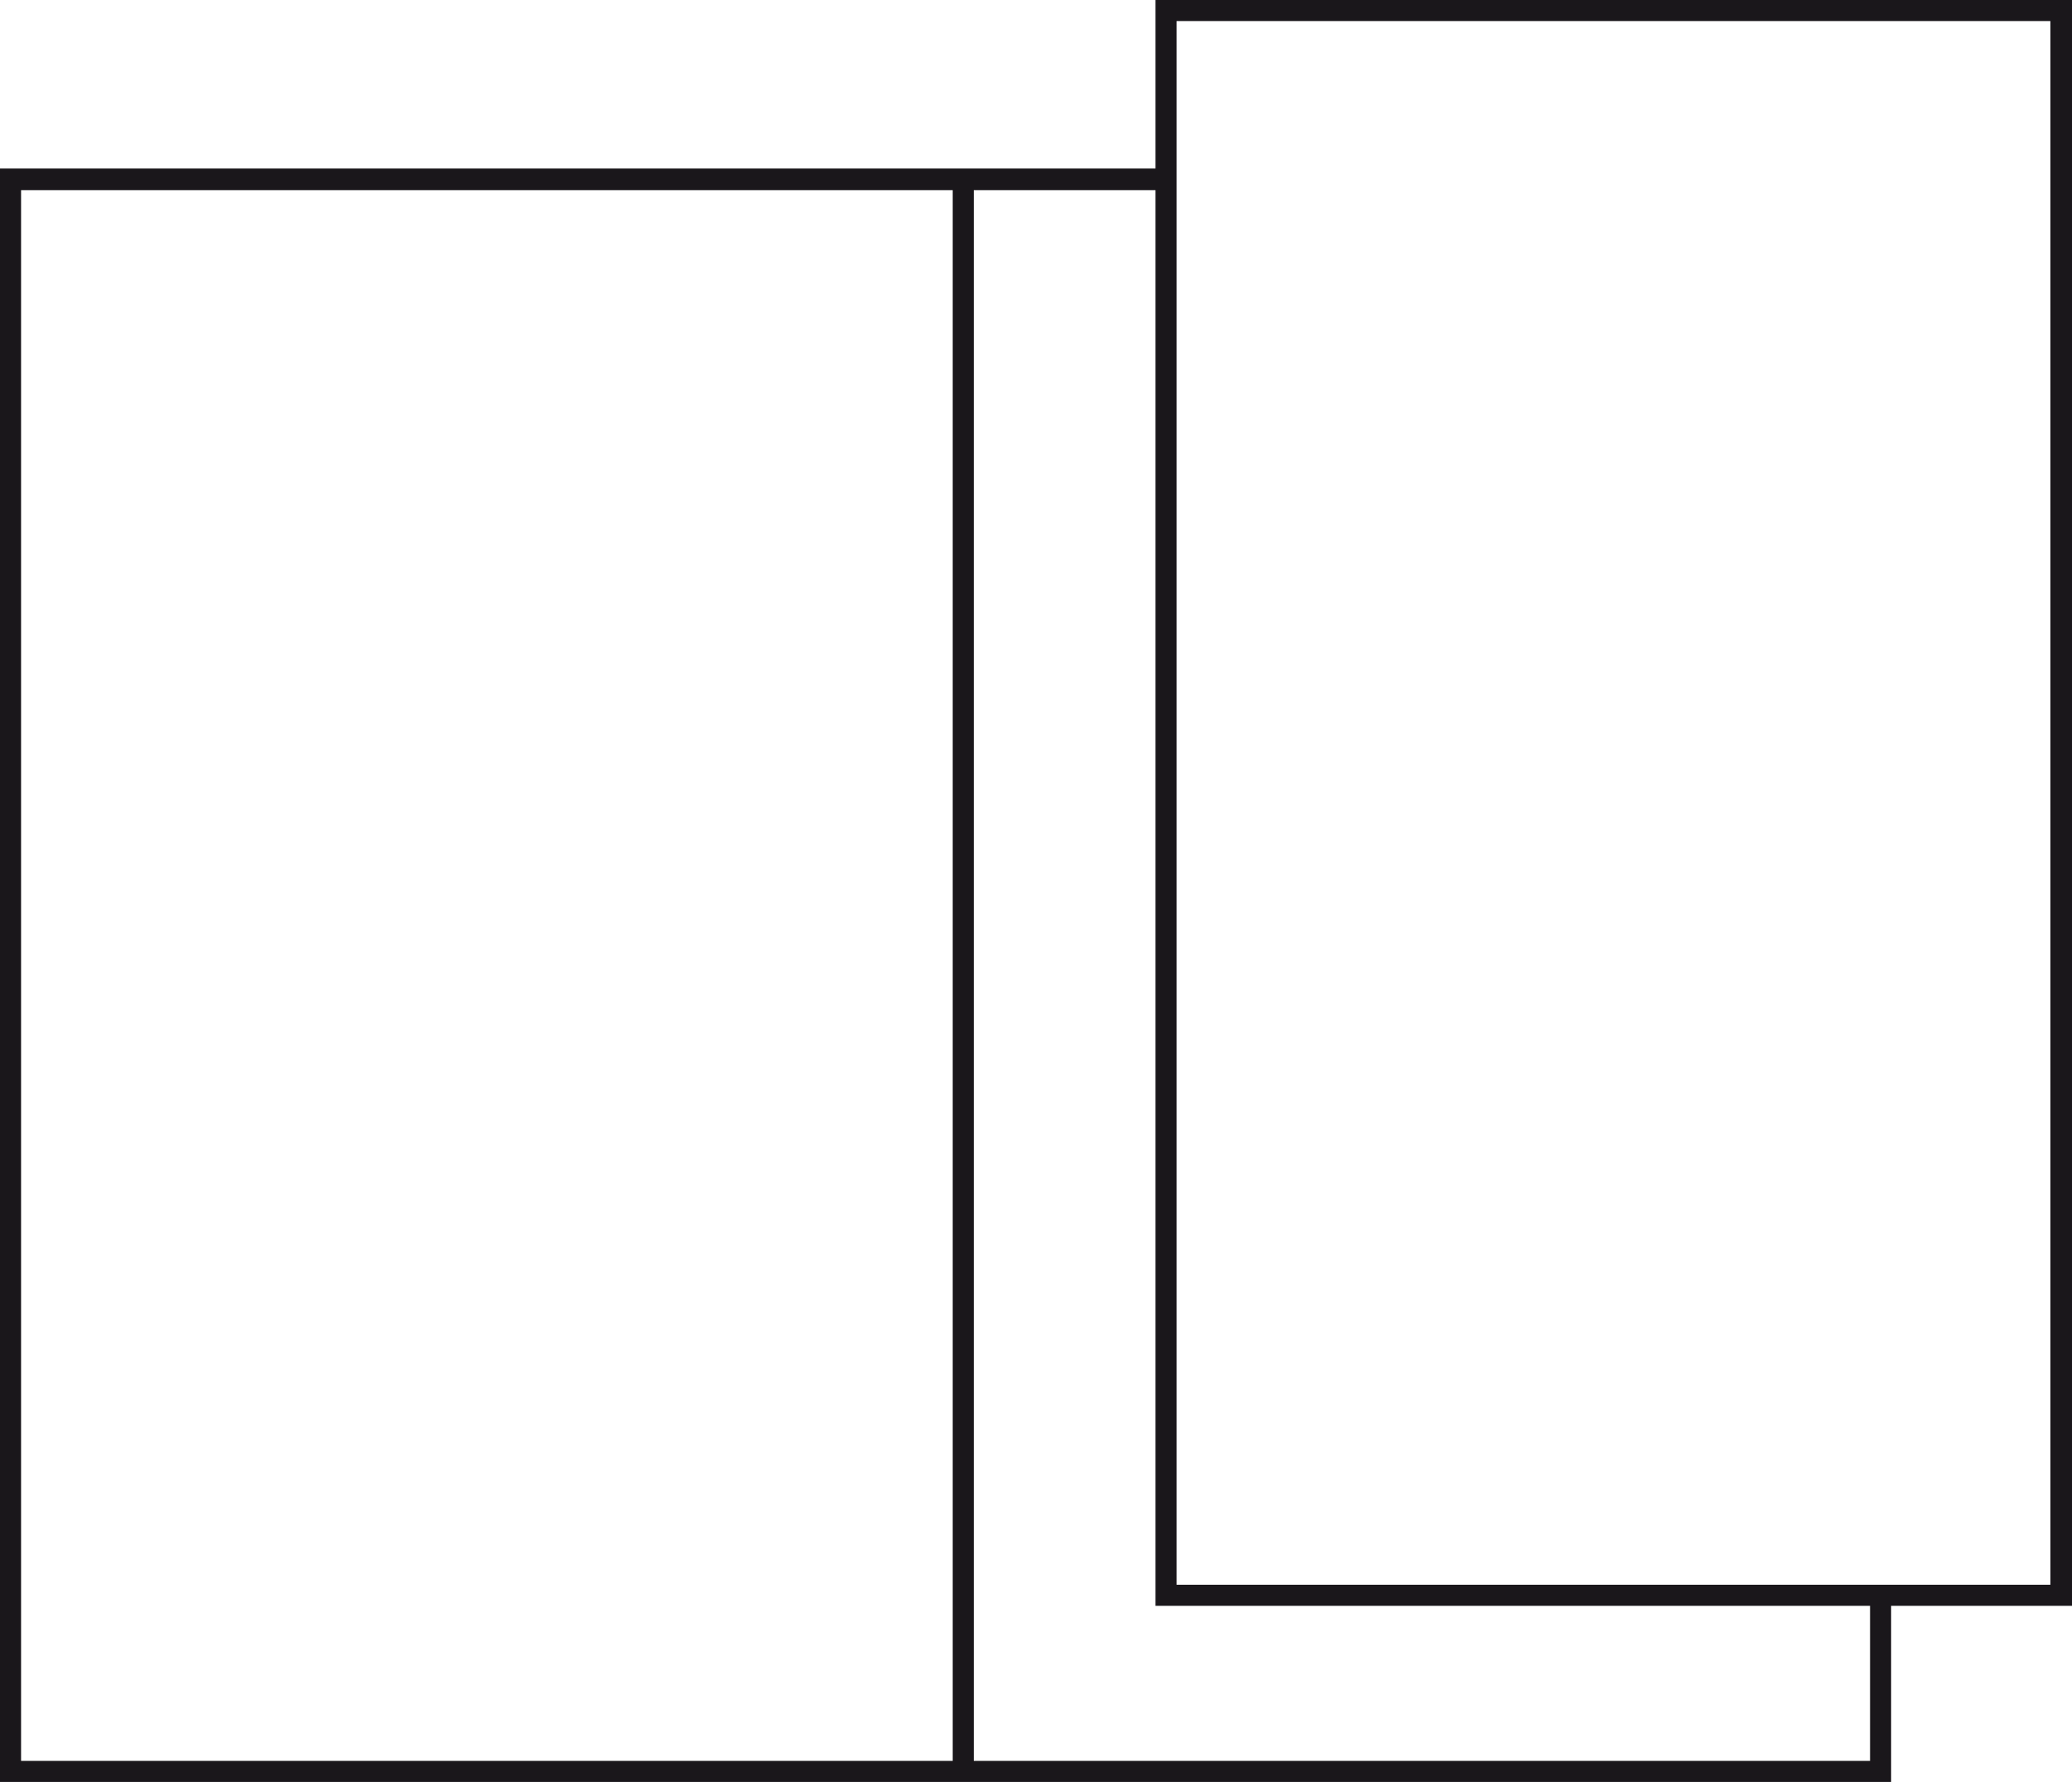 <svg id="Warstwa_1" data-name="Warstwa 1" xmlns="http://www.w3.org/2000/svg" viewBox="0 0 73.77 63.44"><defs><style>.cls-1{fill:#1a171b;}</style></defs><path class="cls-1" d="M73.77,0H41.14V6H0V63.44H67.33V57.17h6.44ZM33.92,62.69H.75V6.77H33.92Zm32.66,0H34.67V6.77h6.47v50.4H66.58ZM73,56.42H41.89V.75H73Z"/></svg>
